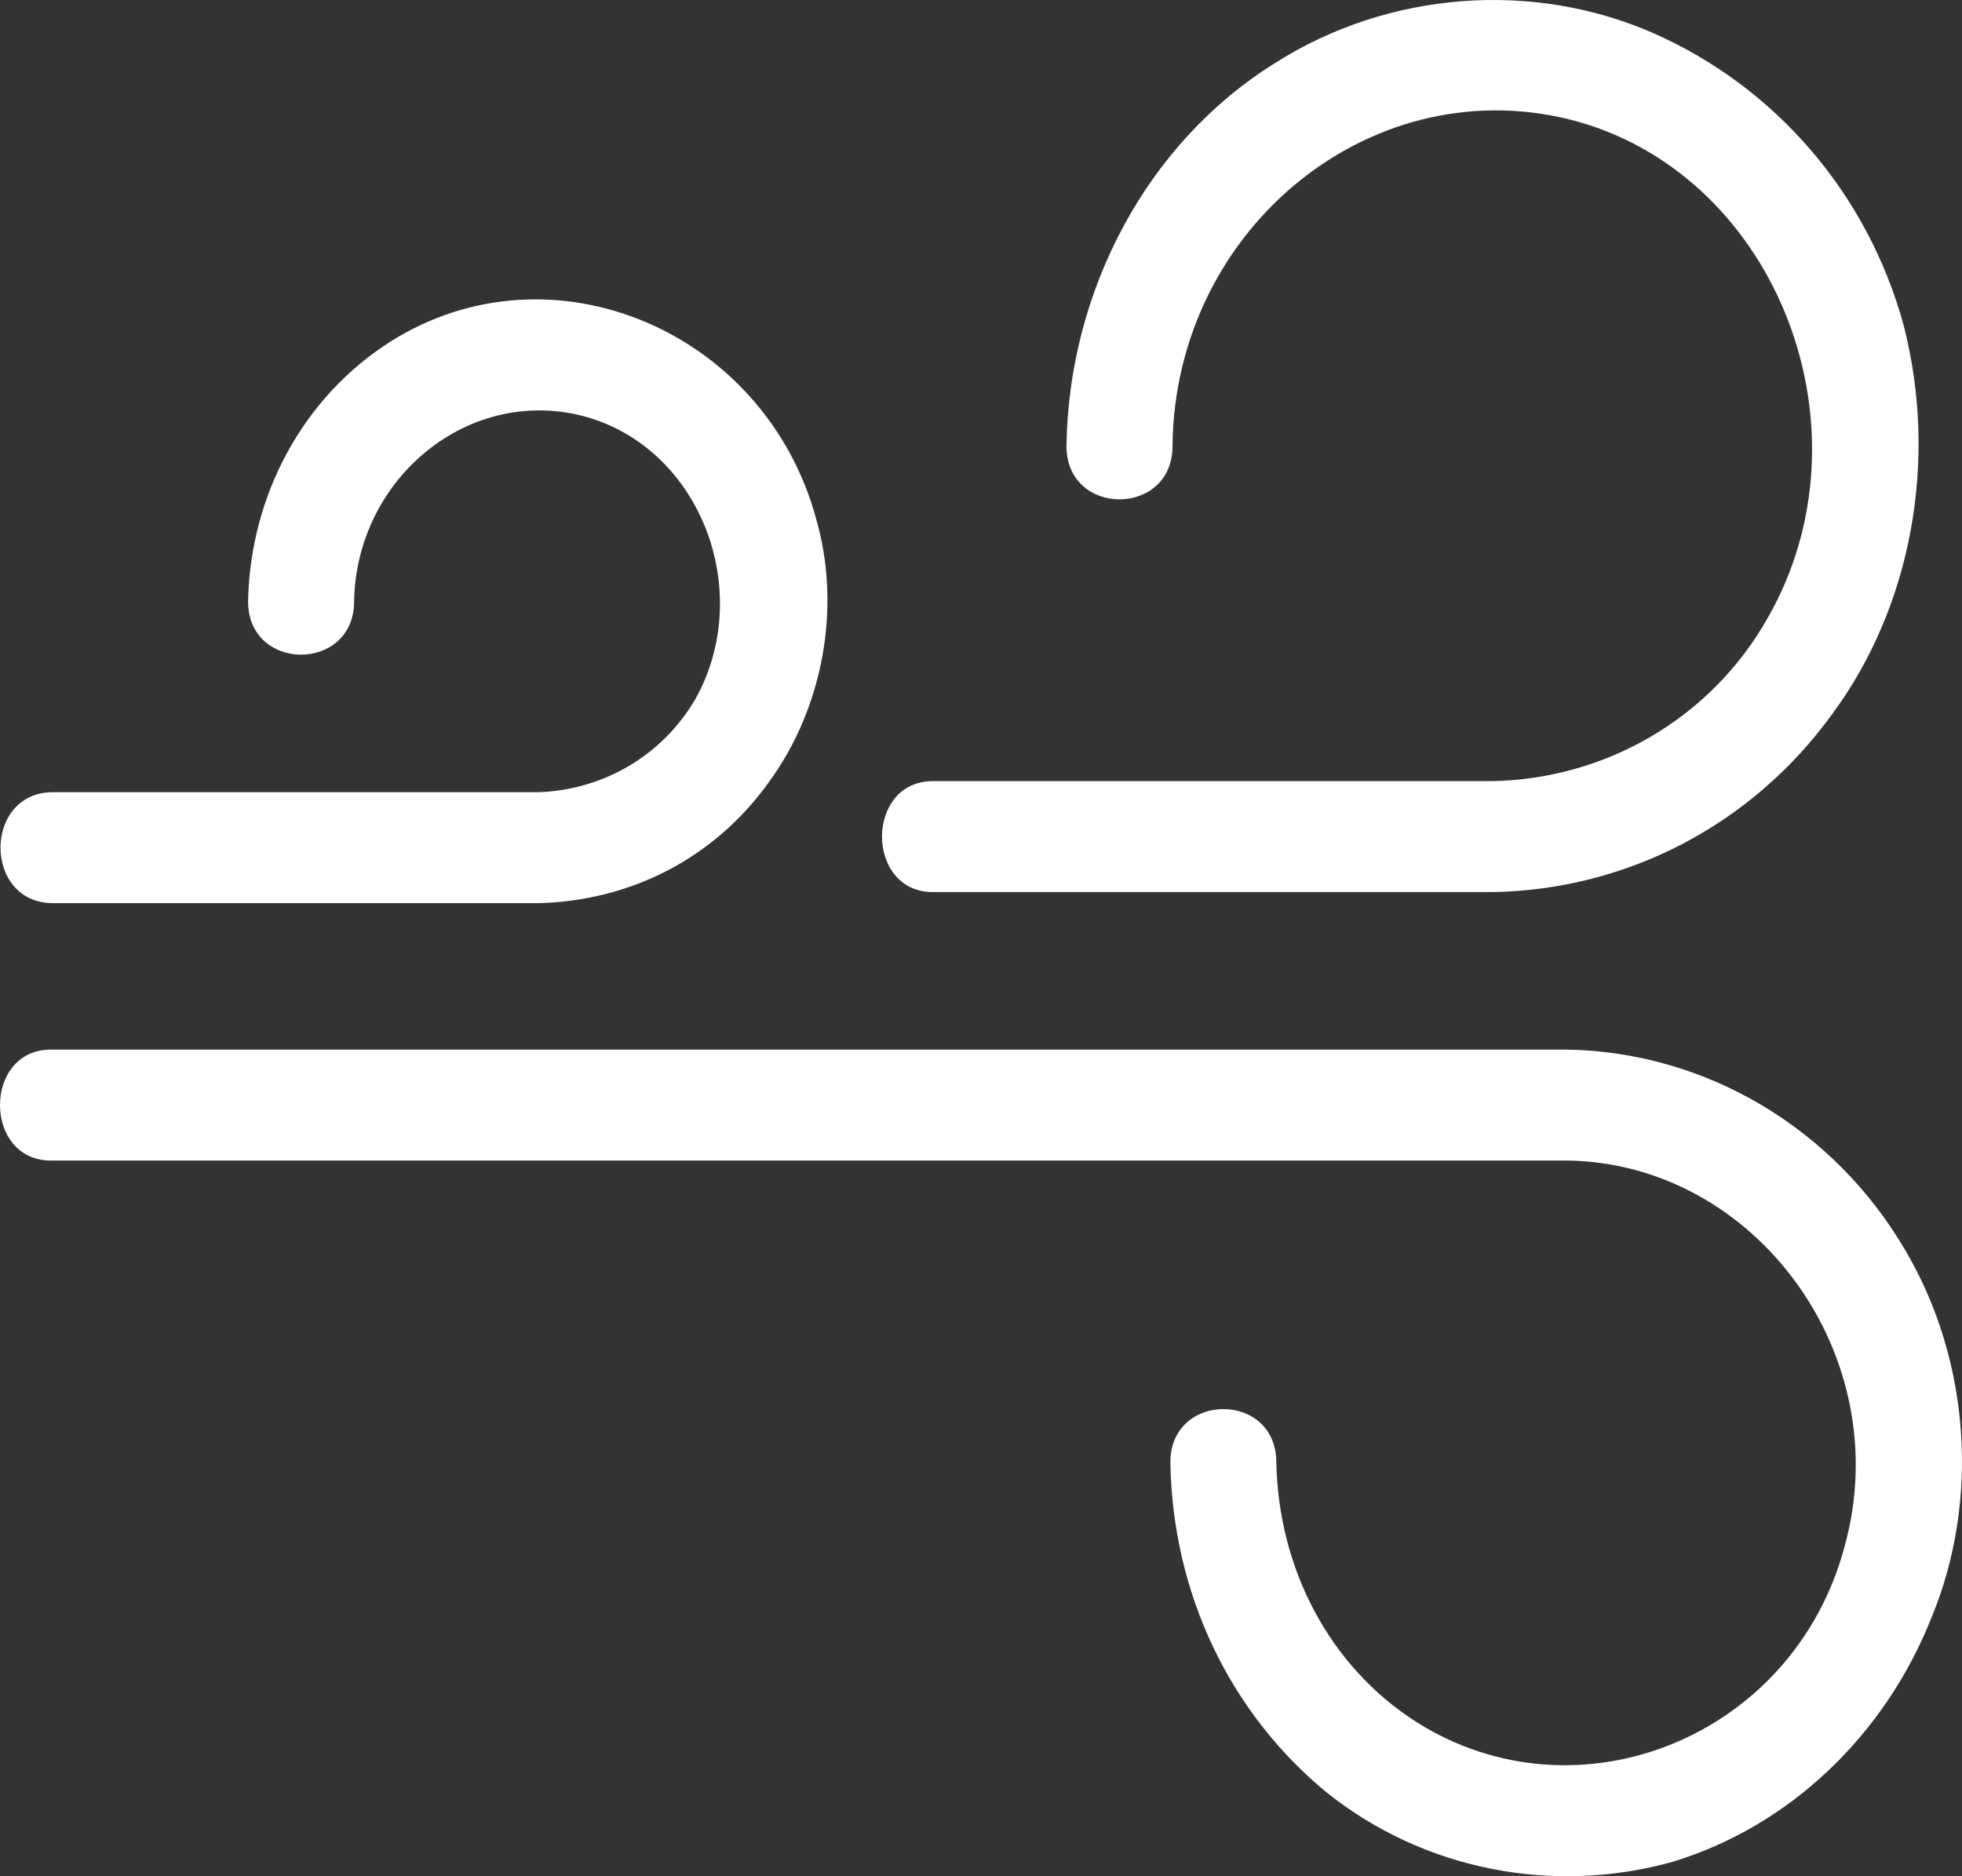 <svg xmlns="http://www.w3.org/2000/svg" width="23" height="22" viewBox="0 0 23 22" fill="none">
  <rect x="0" y="0" width="23" height="22" fill="#333333" stroke="none"/>
  <path d="M0.621 10.59C2.287 10.59 3.952 10.59 5.617 10.59C5.841 10.59 6.089 10.59 6.313 10.59C7.382 10.564 8.376 10.07 9.022 9.159C9.644 8.301 9.867 7.13 9.569 6.089C8.972 3.878 6.462 2.811 4.573 4.008C3.554 4.658 2.933 5.803 2.908 7.052C2.908 7.884 4.151 7.884 4.151 7.052C4.176 5.595 5.518 4.502 6.885 4.892C8.227 5.283 8.848 6.948 8.152 8.197C7.755 8.873 7.059 9.263 6.313 9.289C4.648 9.289 2.983 9.289 1.317 9.289C1.094 9.289 0.845 9.289 0.621 9.289C-0.199 9.289 -0.199 10.59 0.621 10.59Z" fill="white"/>
  <path d="M22.344 14.675C21.499 13.218 19.983 12.333 18.367 12.307C16.354 12.307 14.341 12.307 12.328 12.307C9.146 12.307 5.965 12.307 2.784 12.307C2.063 12.307 1.317 12.307 0.597 12.307C-0.199 12.307 -0.199 13.608 0.597 13.608C2.61 13.608 4.623 13.608 6.636 13.608C9.818 13.608 12.999 13.608 16.18 13.608C16.901 13.608 17.647 13.608 18.367 13.608C20.579 13.634 22.245 15.898 21.623 18.135C21.027 20.373 18.492 21.388 16.603 20.191C15.584 19.54 14.987 18.395 14.962 17.147C14.962 16.314 13.72 16.314 13.72 17.147C13.745 18.682 14.416 20.087 15.559 21.023C16.702 21.934 18.218 22.22 19.61 21.83C20.977 21.414 22.096 20.347 22.642 18.968C23.214 17.589 23.09 15.95 22.344 14.675Z" fill="white"/>
  <path d="M10.936 10.46C12.85 10.46 14.764 10.46 16.677 10.46C16.951 10.46 17.224 10.46 17.498 10.46C19.063 10.434 20.53 9.68 21.474 8.379C22.419 7.104 22.717 5.387 22.319 3.826C21.897 2.265 20.803 1.016 19.387 0.391C17.97 -0.233 16.28 -0.103 14.962 0.73C13.446 1.666 12.527 3.409 12.502 5.231C12.502 6.063 13.745 6.063 13.745 5.231C13.769 2.655 16.131 0.756 18.517 1.432C20.853 2.108 21.971 5.048 20.729 7.234C20.058 8.431 18.815 9.133 17.498 9.159C15.584 9.159 13.67 9.159 11.756 9.159C11.483 9.159 11.209 9.159 10.936 9.159C10.141 9.159 10.141 10.46 10.936 10.46Z" fill="white"/>
</svg>